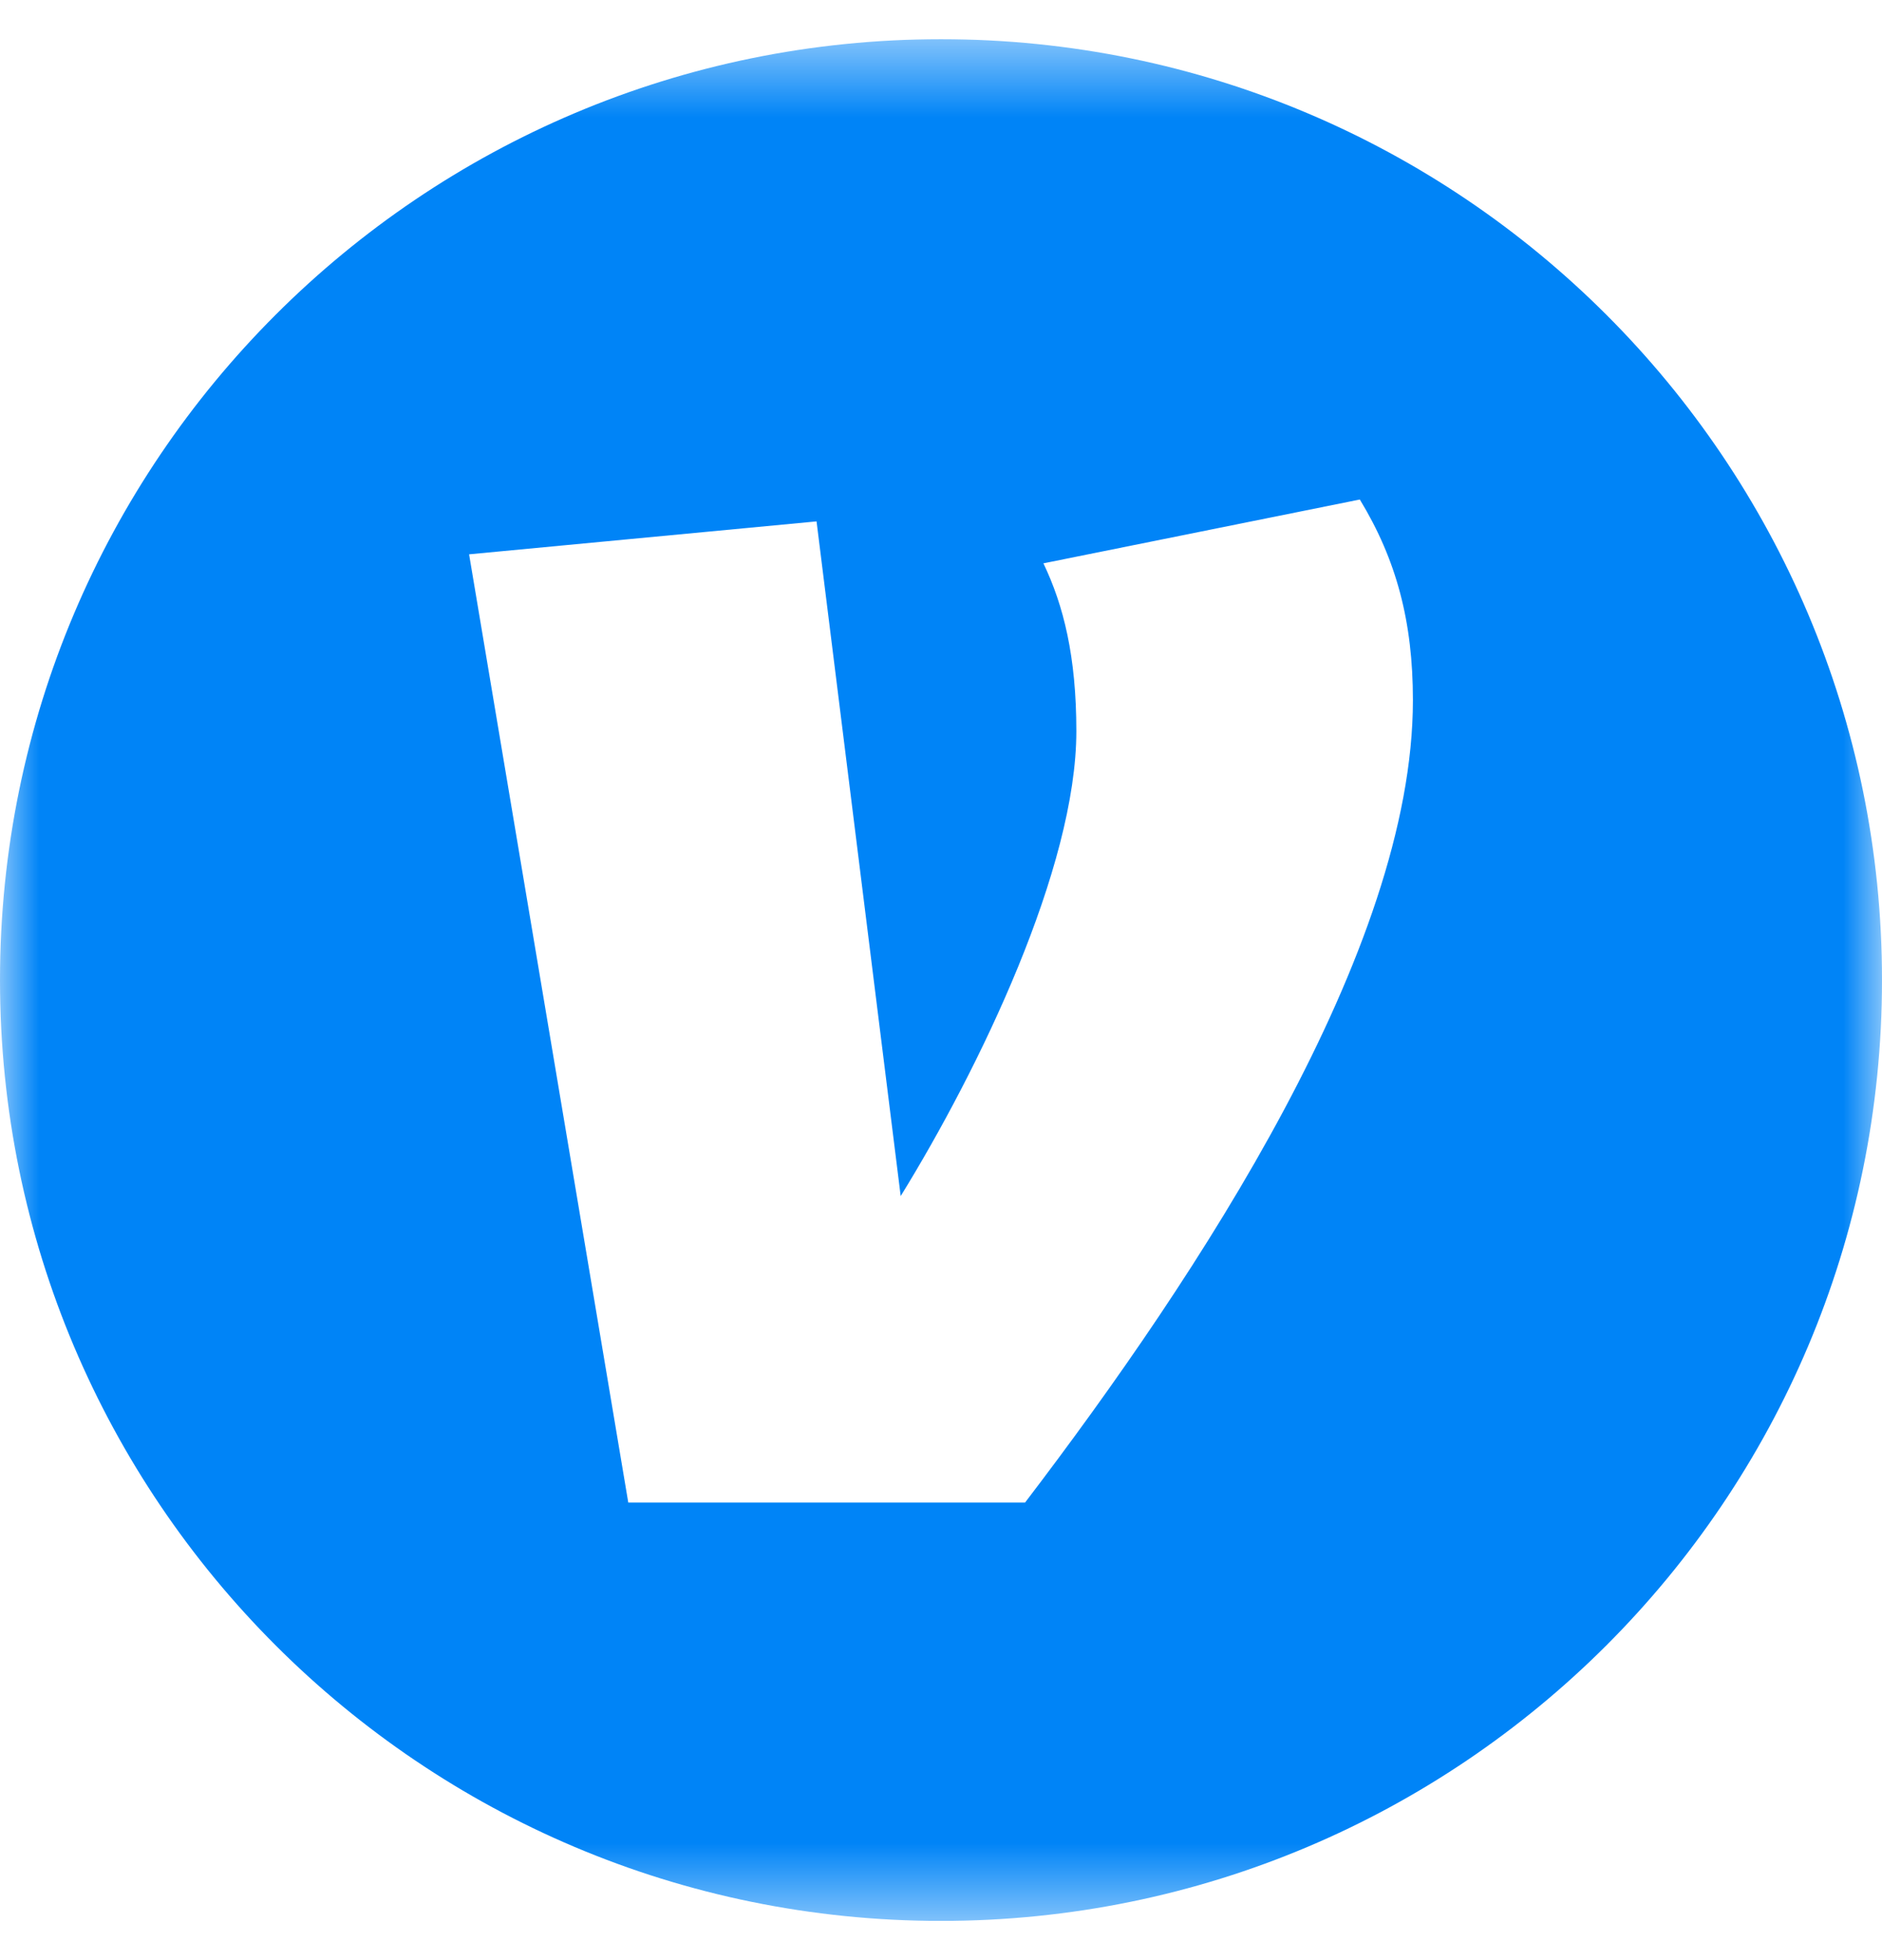 <?xml version="1.0" encoding="utf-8"?>
<svg xmlns="http://www.w3.org/2000/svg" width="24" height="25" viewBox="0 0 24 25" fill="none">
<g clip-path="url(#clip0_674_805)">
<mask id="mask0_674_805" style="mask-type:luminance" maskUnits="userSpaceOnUse" x="0" y="0" width="24" height="25">
<path d="M0 0.5H24V24.5H0V0.5Z" fill="white"/>
</mask>
<g mask="url(#mask0_674_805)">
<path fill-rule="evenodd" clip-rule="evenodd" d="M24 12.5C24 19.128 18.628 24.5 12 24.5C5.373 24.5 0 19.128 0 12.5C0 5.873 5.373 0.5 12 0.5C18.628 0.5 24 5.873 24 12.5ZM18.018 8.929C18.018 7.929 17.808 7.139 17.341 6.371L13.306 7.185C13.562 7.72 13.726 8.37 13.726 9.325C13.726 11.069 12.489 13.628 11.486 15.255L10.413 6.65L5.982 7.07L8.012 19.164H13.072C15.288 16.257 18.018 12.117 18.018 8.93V8.929Z" fill="#0084F7"/>
</g>
</g>
<defs>
<clipPath id="clip0_674_805">
<rect width="24" height="24" fill="white" transform="translate(0 0.5)"/>
</clipPath>
</defs>
</svg>